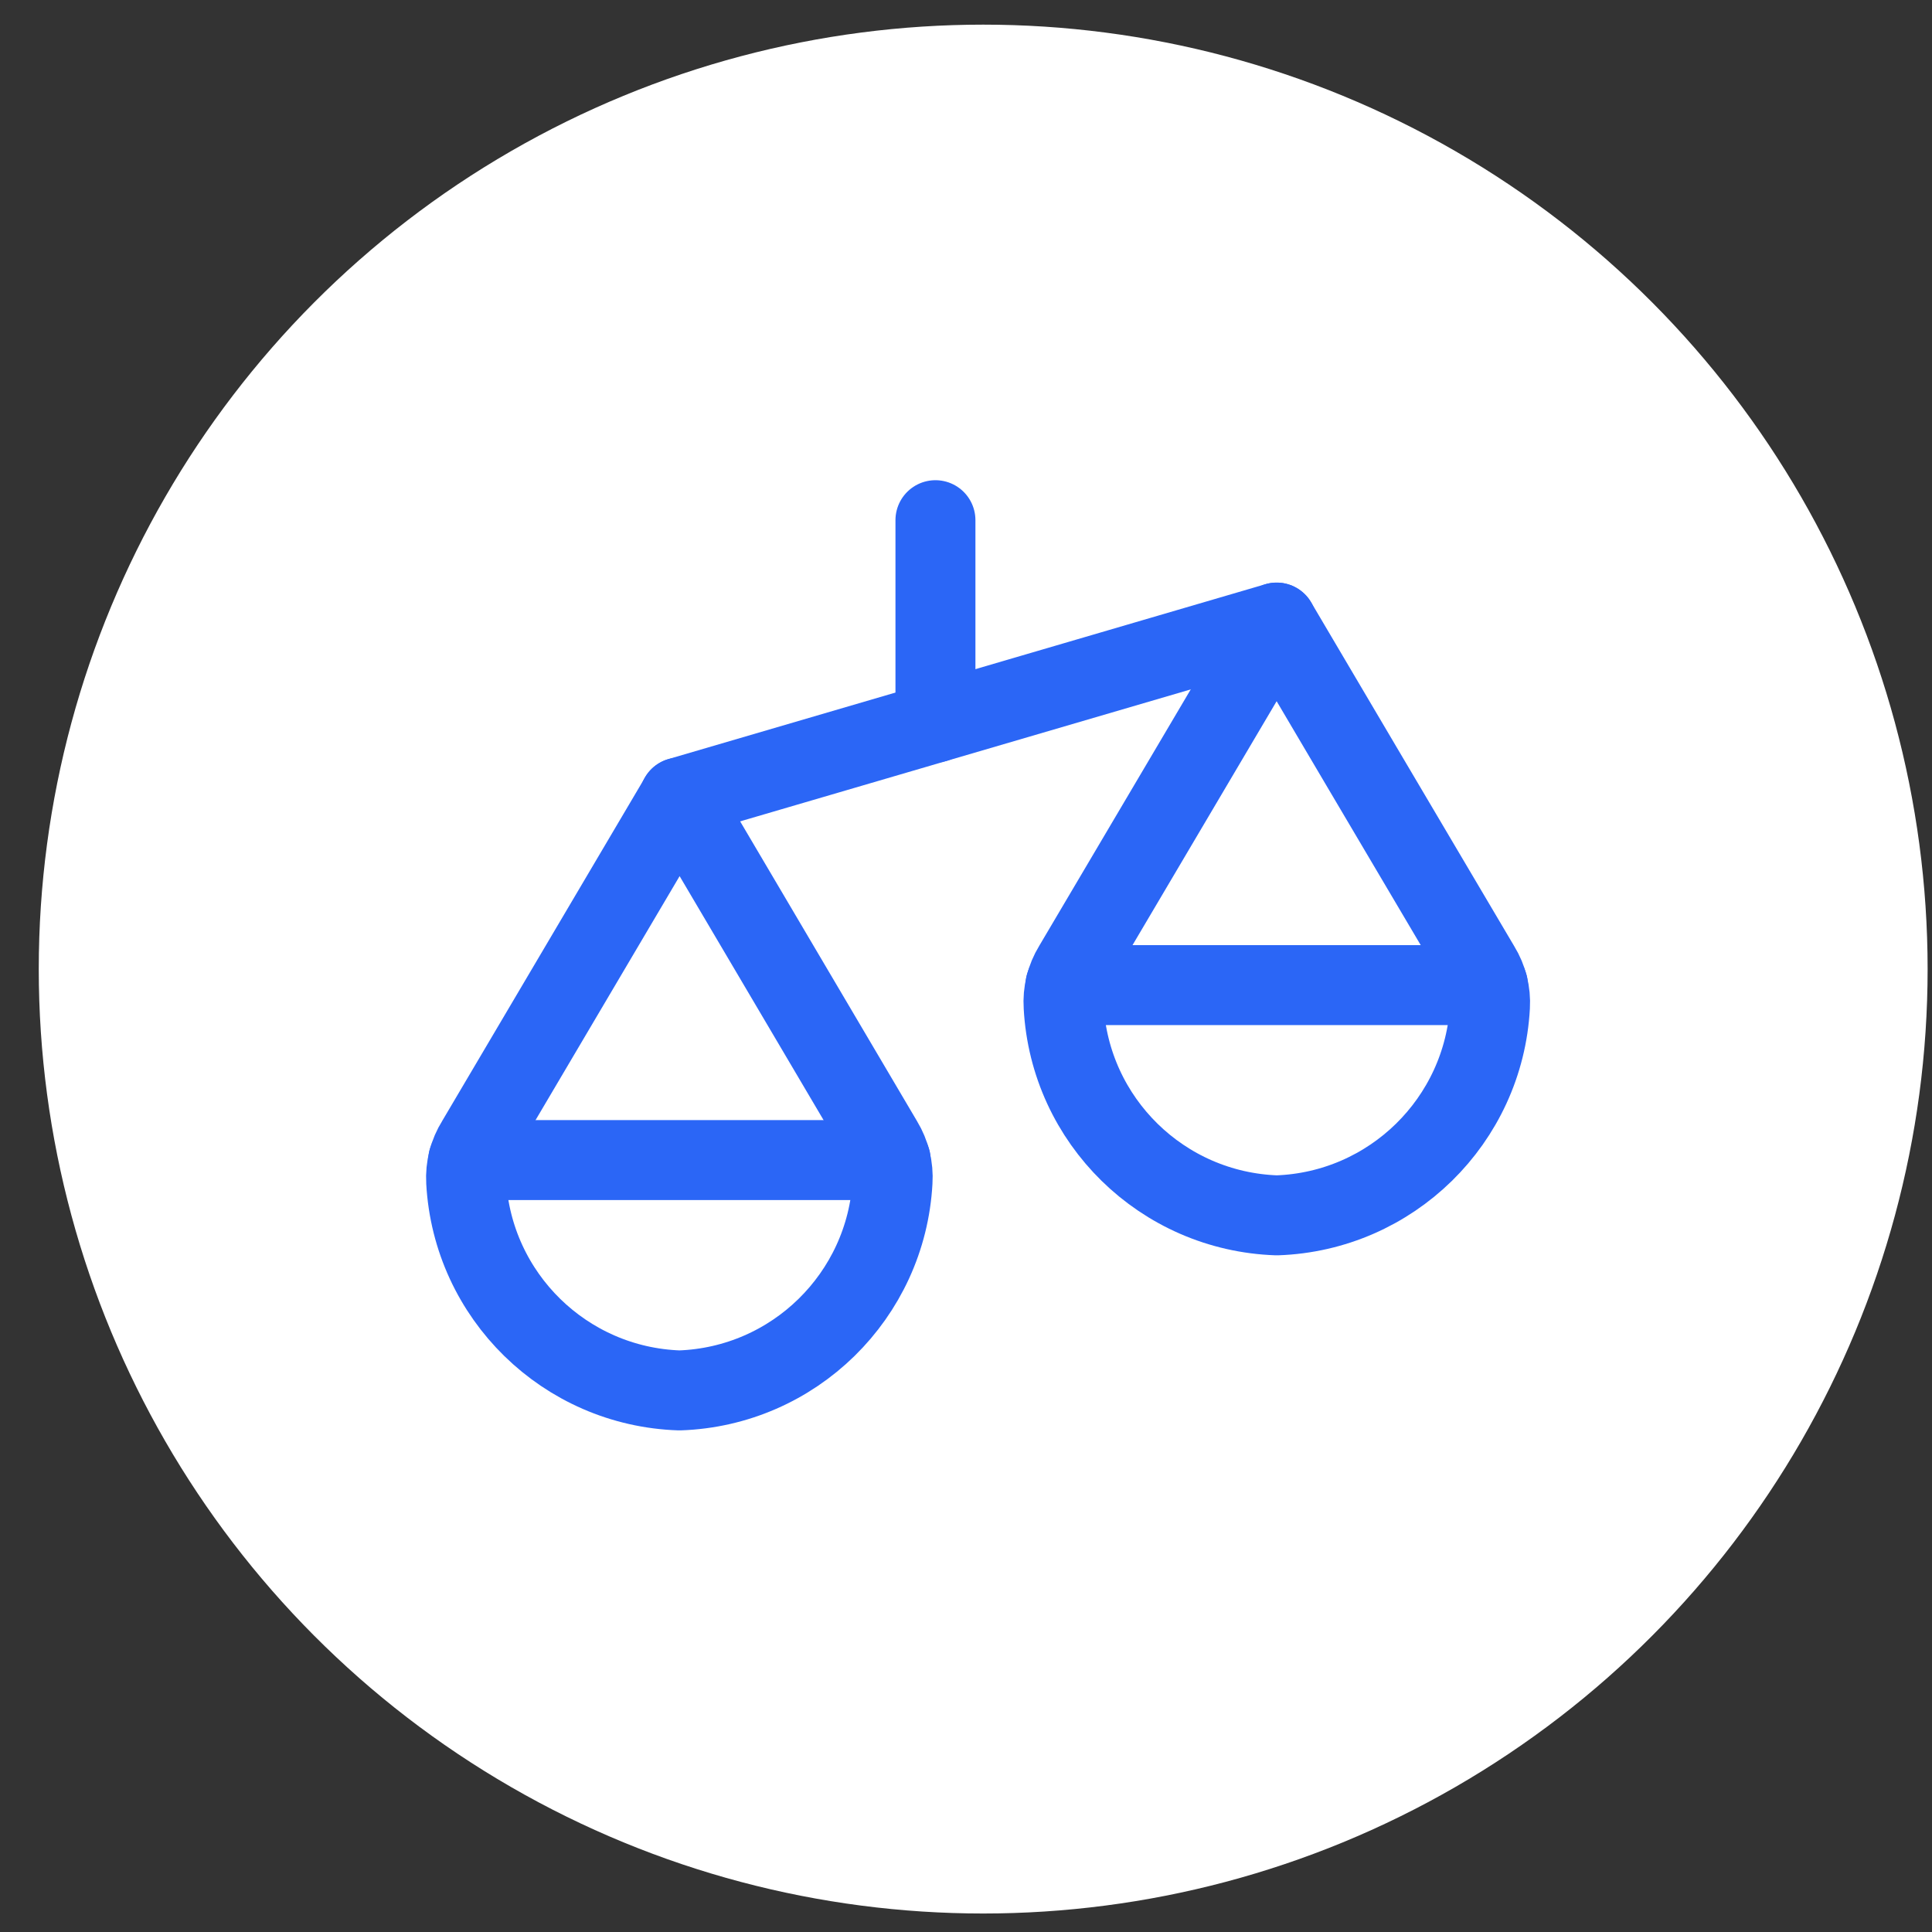 <svg width="49" height="49" viewBox="0 0 49 49" fill="none" xmlns="http://www.w3.org/2000/svg">
<rect x="0" y="0" width="49" height="49" fill="#333333" stroke="none"/>
<circle cx="24.936" cy="24.578" r="23.953" fill="white"/>
<path fill-rule="evenodd" clip-rule="evenodd" d="M37.537 24.523C37.722 24.824 37.81 25.174 37.789 25.527C37.631 28.425 35.285 30.724 32.384 30.824C29.481 30.726 27.133 28.427 26.976 25.527C26.952 25.171 27.039 24.817 27.225 24.513L32.379 15.79C32.379 15.79 36.439 22.671 37.537 24.523Z" stroke="#2B66F6" stroke-width="2.028" stroke-linecap="round" stroke-linejoin="round"/>
<path d="M37.737 24.985H27.022" stroke="#2B66F6" stroke-width="2.028" stroke-linecap="round" stroke-linejoin="round"/>
<path fill-rule="evenodd" clip-rule="evenodd" d="M22.39 28.959C22.574 29.262 22.66 29.614 22.637 29.967C22.48 32.866 20.135 35.165 17.233 35.264C14.331 35.167 11.983 32.869 11.823 29.97C11.802 29.612 11.893 29.257 12.083 28.954L17.237 20.226L22.39 28.959Z" stroke="#2B66F6" stroke-width="2.028" stroke-linecap="round" stroke-linejoin="round"/>
<path d="M22.59 29.422H11.875" stroke="#2B66F6" stroke-width="2.028" stroke-linecap="round" stroke-linejoin="round"/>
<path d="M32.379 15.79L17.233 20.226" stroke="#2B66F6" stroke-width="2.028" stroke-linecap="round" stroke-linejoin="round"/>
<path d="M23.725 13.193V18.325" stroke="#2B66F6" stroke-width="2.028" stroke-linecap="round" stroke-linejoin="round"/>
</svg>
